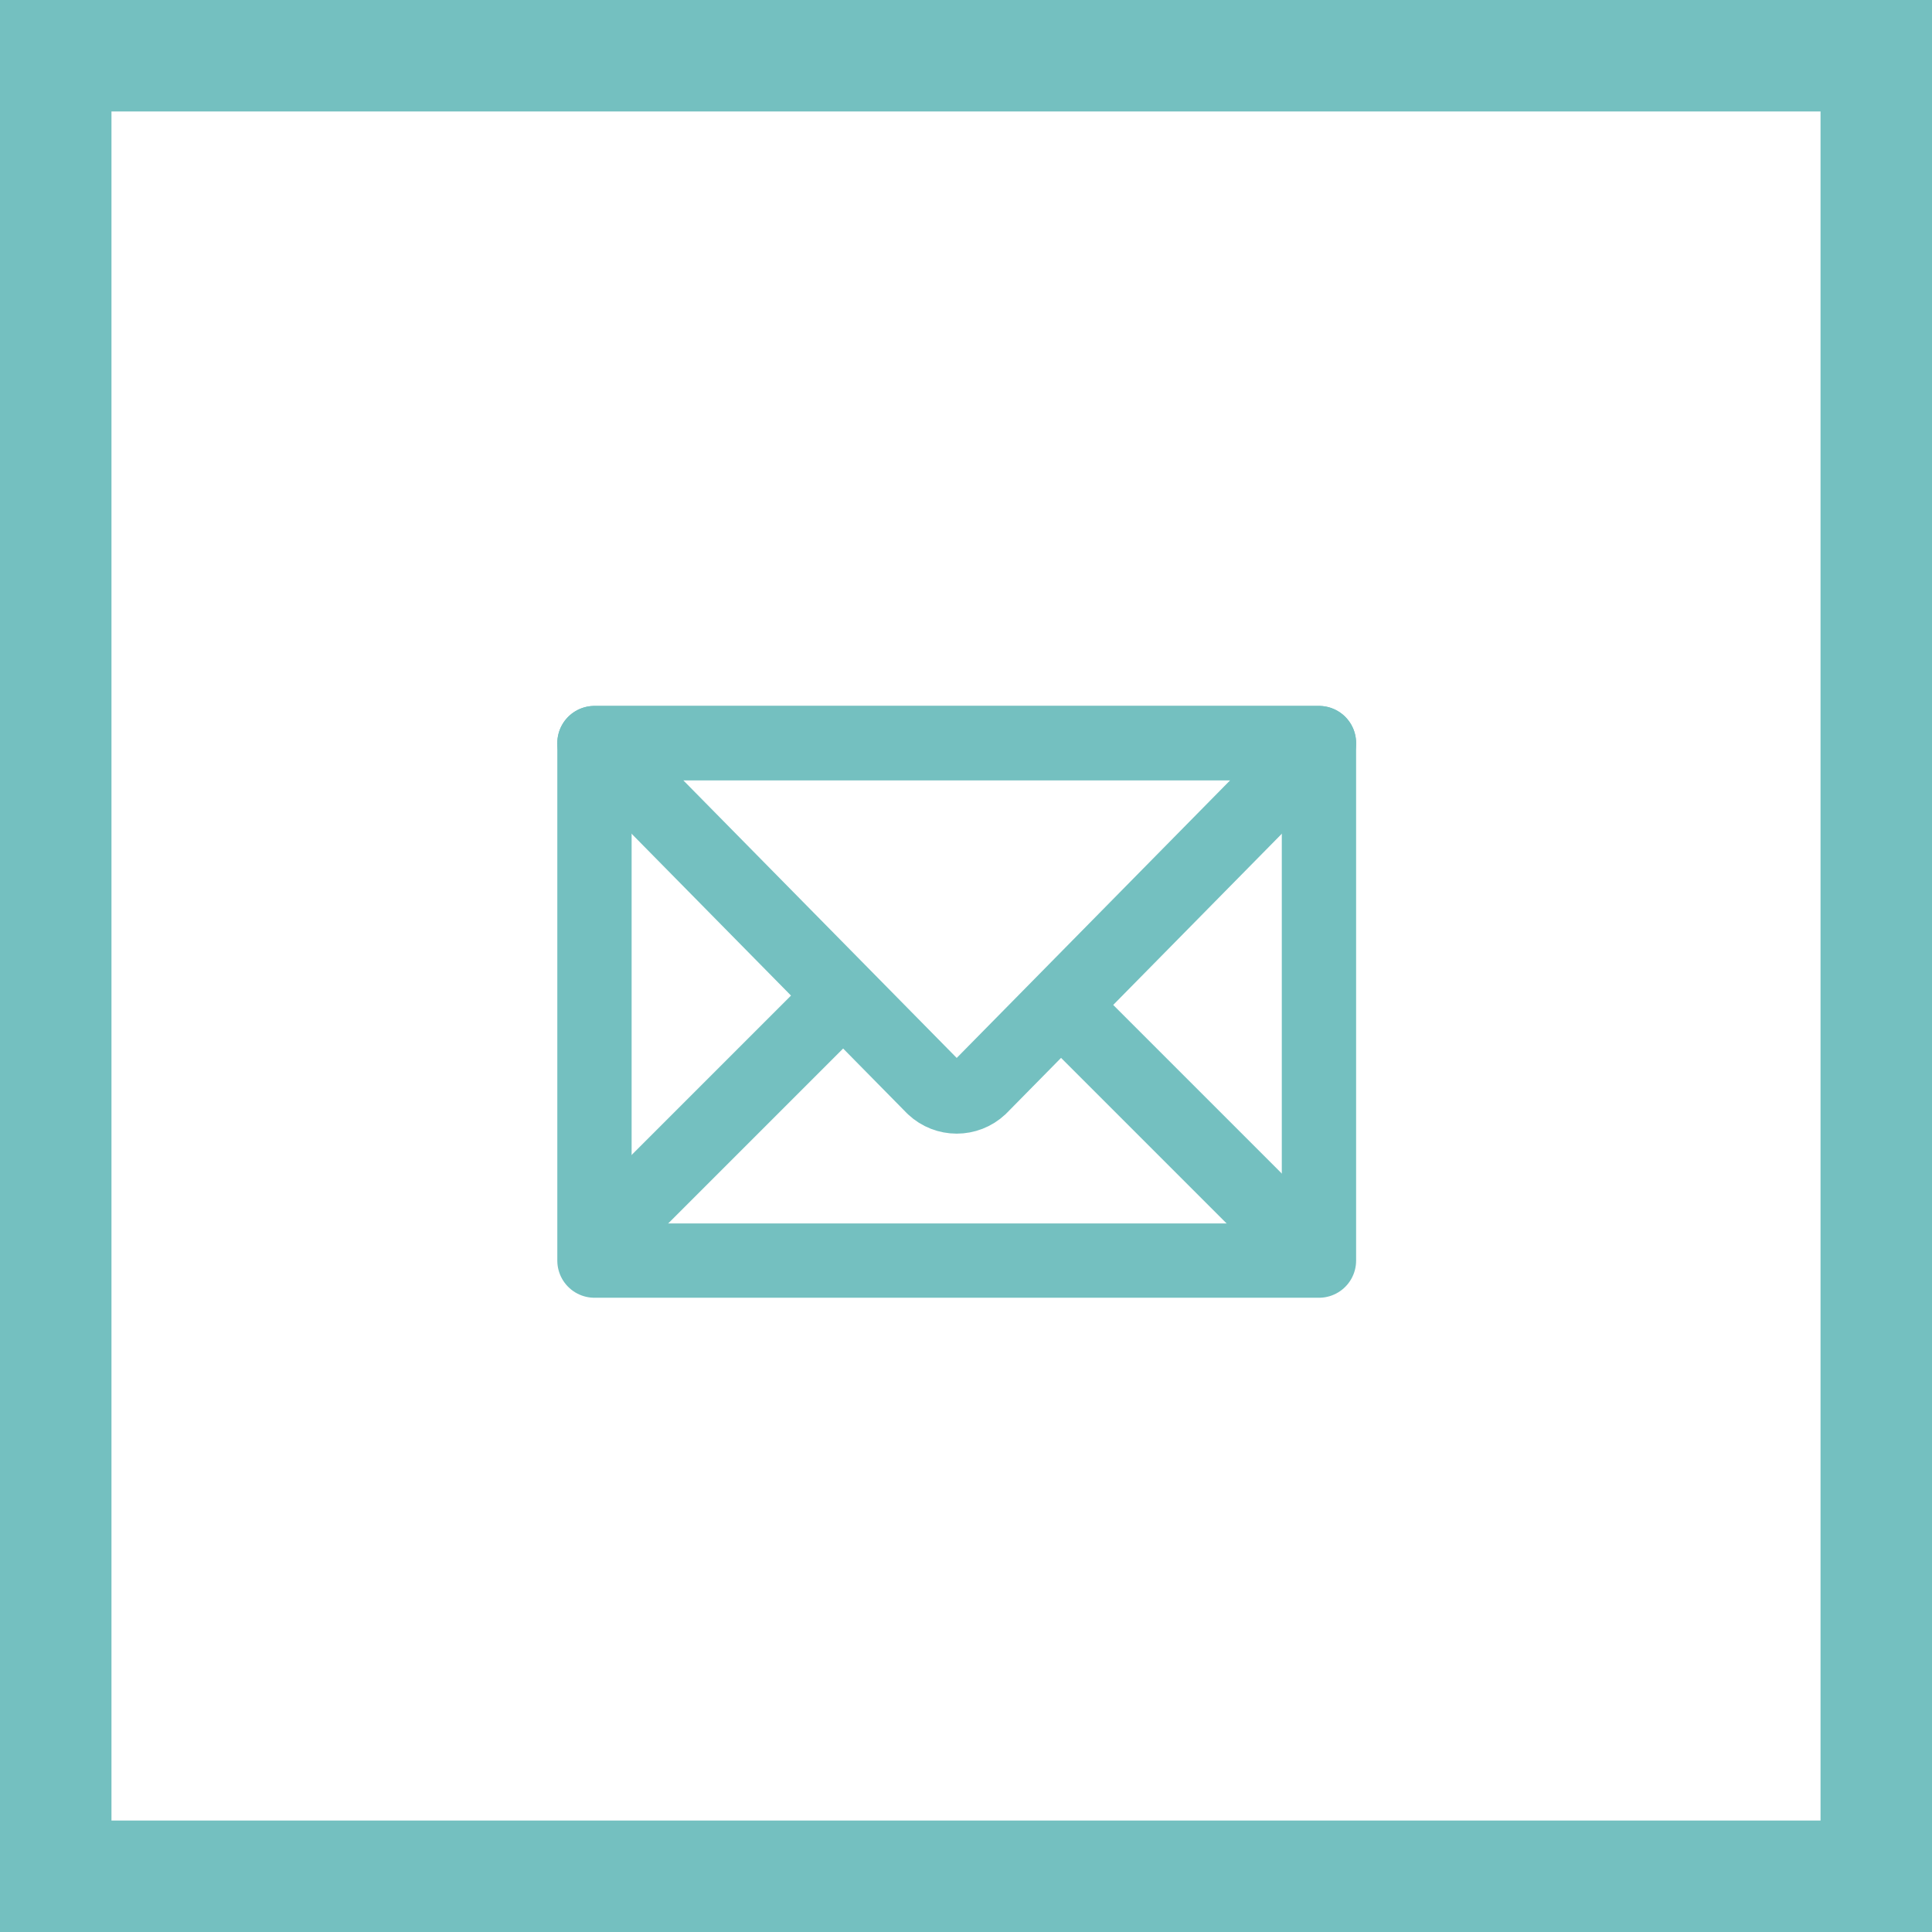 <?xml version="1.0" encoding="UTF-8" standalone="no"?>
<svg width="52px" height="52px" viewBox="0 0 52 52" version="1.1" xmlns="http://www.w3.org/2000/svg" xmlns:xlink="http://www.w3.org/1999/xlink">
    <!-- Generator: Sketch 3.6.1 (26313) - http://www.bohemiancoding.com/sketch -->
    <title>Mail</title>
    <desc>Created with Sketch.</desc>
    <defs></defs>
    <g id="Homepage" stroke="none" stroke-width="1" fill="none" fill-rule="evenodd">
        <g id="01-Homepage" transform="translate(-1276, -45)">
            <g id="Hero" transform="translate(0, 1)">
                <g id="Mail" transform="translate(1276, 44)">
                    <path d="M0,0 L52,0 L52,52 L0,52 L0,0 Z M3,3 L49,3 L49,49 L3,49 L3,3 Z" id="Combined-Shape" fill="#74C0C0"></path>
                    <path d="M16,33.929 L35.5,33.929 L35.5,20 L16,20 L16,33.929 Z" id="Path" stroke="#74C0C0" stroke-width="2" stroke-linecap="round" stroke-linejoin="round"></path>
                    <path d="M29,27.5 L34.5,33" id="Line" stroke="#74C0C0" stroke-width="2" stroke-linecap="square"></path>
                    <path d="M17,27.5 L22.5,33" id="Line" stroke="#74C0C0" stroke-width="2" stroke-linecap="square" transform="translate(19.5, 30) scale(-1, 1) translate(-19.5, -30) "></path>
                    <path d="M16,20 L25.124,29.264 C25.477,29.595 26.023,29.595 26.376,29.264 L35.5,20 L16,20 Z" id="Path" stroke="#74C0C0" stroke-width="2" stroke-linecap="round" stroke-linejoin="round"></path>
                </g>
            </g>
        </g>
    </g>
</svg>
